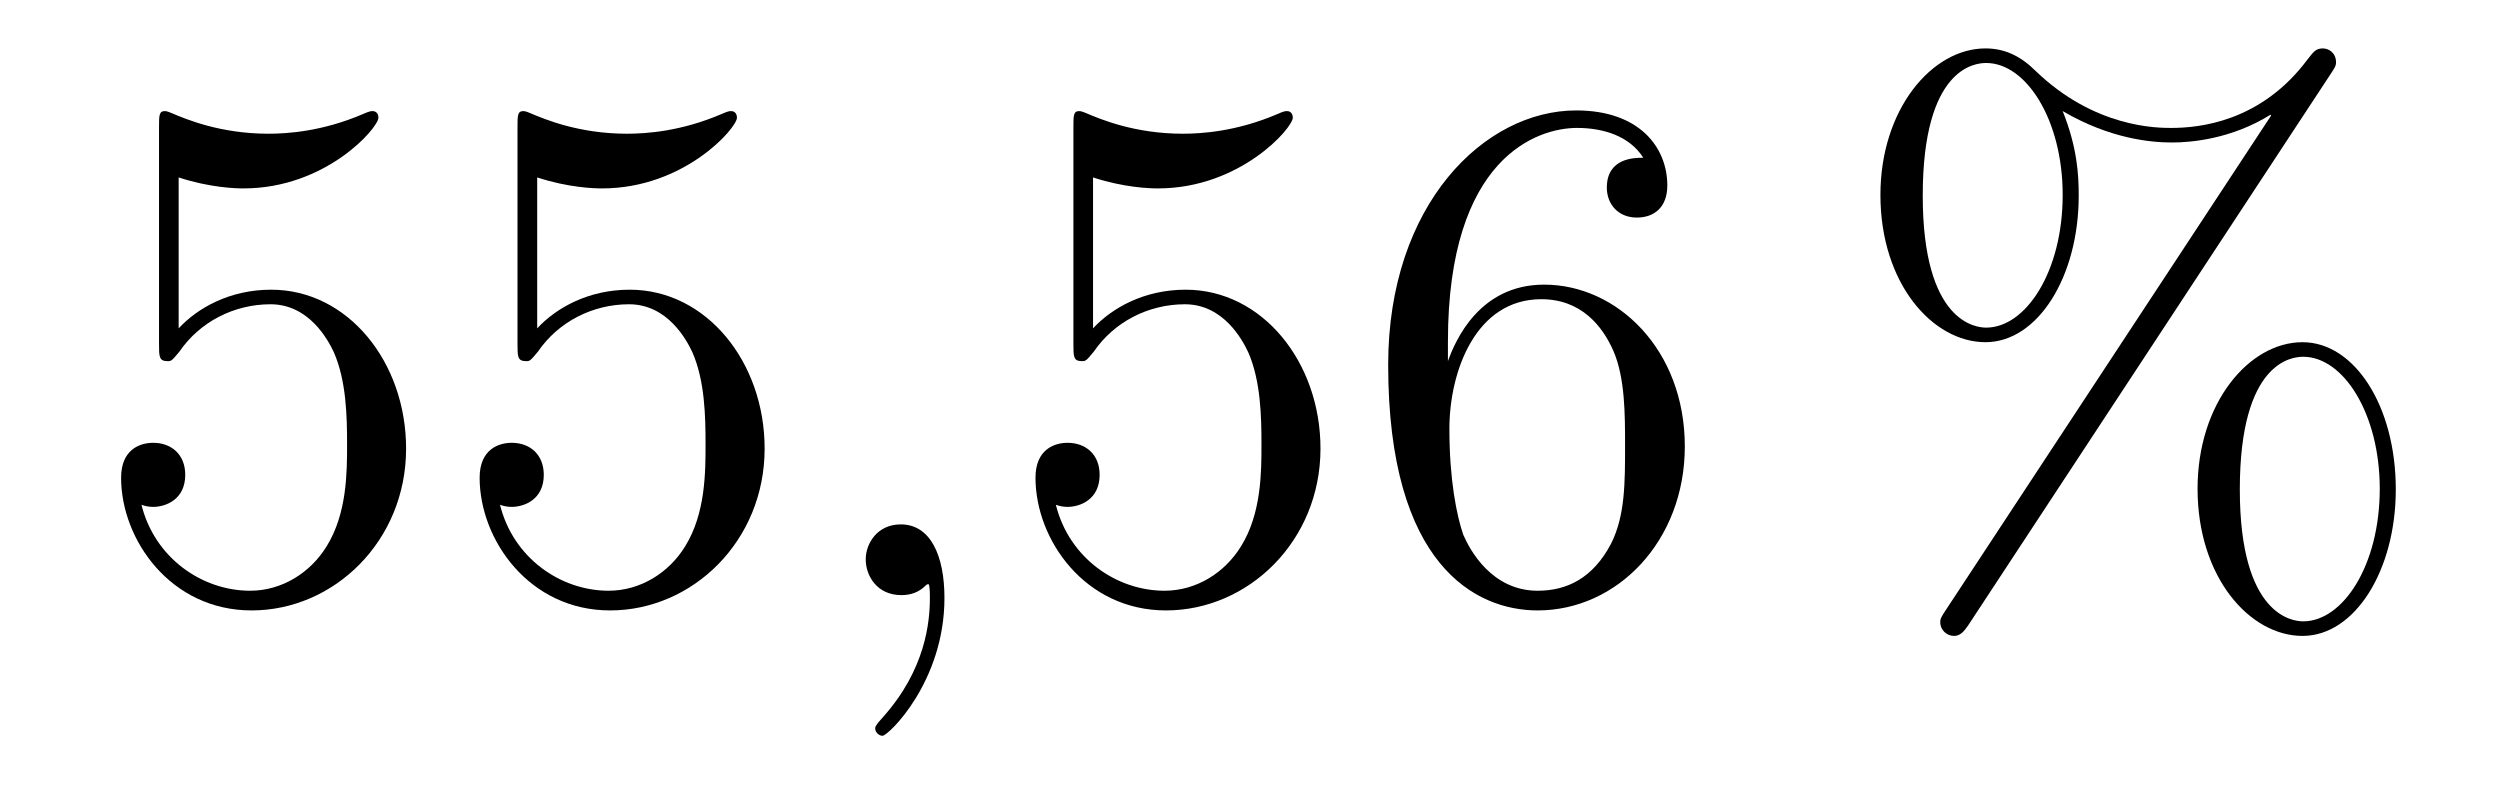 <?xml version='1.0'?>
<!-- This file was generated by dvisvgm 1.14.1 -->
<svg height='13pt' version='1.1' viewBox='0 -13 41 13' width='41pt' xmlns='http://www.w3.org/2000/svg' xmlns:xlink='http://www.w3.org/1999/xlink'>
<g id='page1'>
<g transform='matrix(1 0 0 1 -127 651)'>
<path d='M129.93 -661.09C130.444 -660.922 130.863 -660.91 130.994 -660.91C132.345 -660.91 133.206 -661.902 133.206 -662.07C133.206 -662.118 133.182 -662.178 133.11 -662.178C133.086 -662.178 133.062 -662.178 132.954 -662.13C132.285 -661.843 131.711 -661.807 131.401 -661.807C130.612 -661.807 130.05 -662.046 129.822 -662.142C129.739 -662.178 129.715 -662.178 129.703 -662.178C129.608 -662.178 129.608 -662.106 129.608 -661.914V-658.364C129.608 -658.149 129.608 -658.077 129.751 -658.077C129.811 -658.077 129.822 -658.089 129.942 -658.233C130.277 -658.723 130.839 -659.01 131.436 -659.01C132.07 -659.01 132.381 -658.424 132.476 -658.221C132.68 -657.754 132.692 -657.169 132.692 -656.714C132.692 -656.26 132.692 -655.579 132.357 -655.041C132.094 -654.611 131.628 -654.312 131.102 -654.312C130.313 -654.312 129.536 -654.85 129.32 -655.722C129.38 -655.698 129.452 -655.687 129.512 -655.687C129.715 -655.687 130.038 -655.806 130.038 -656.212C130.038 -656.547 129.811 -656.738 129.512 -656.738C129.297 -656.738 128.986 -656.631 128.986 -656.165C128.986 -655.148 129.799 -653.989 131.126 -653.989C132.476 -653.989 133.66 -655.125 133.66 -656.643C133.66 -658.065 132.703 -659.249 131.448 -659.249C130.767 -659.249 130.241 -658.95 129.93 -658.615V-661.09ZM135.81 -661.09C136.324 -660.922 136.742 -660.91 136.874 -660.91C138.225 -660.91 139.086 -661.902 139.086 -662.07C139.086 -662.118 139.062 -662.178 138.99 -662.178C138.966 -662.178 138.942 -662.178 138.834 -662.13C138.165 -661.843 137.591 -661.807 137.281 -661.807C136.491 -661.807 135.93 -662.046 135.702 -662.142C135.619 -662.178 135.595 -662.178 135.583 -662.178C135.487 -662.178 135.487 -662.106 135.487 -661.914V-658.364C135.487 -658.149 135.487 -658.077 135.631 -658.077C135.691 -658.077 135.702 -658.089 135.822 -658.233C136.157 -658.723 136.719 -659.01 137.316 -659.01C137.95 -659.01 138.261 -658.424 138.356 -658.221C138.56 -657.754 138.571 -657.169 138.571 -656.714C138.571 -656.26 138.571 -655.579 138.237 -655.041C137.974 -654.611 137.507 -654.312 136.981 -654.312C136.192 -654.312 135.416 -654.85 135.2 -655.722C135.26 -655.698 135.332 -655.687 135.392 -655.687C135.595 -655.687 135.918 -655.806 135.918 -656.212C135.918 -656.547 135.691 -656.738 135.392 -656.738C135.177 -656.738 134.866 -656.631 134.866 -656.165C134.866 -655.148 135.679 -653.989 137.006 -653.989C138.356 -653.989 139.54 -655.125 139.54 -656.643C139.54 -658.065 138.583 -659.249 137.328 -659.249C136.647 -659.249 136.121 -658.95 135.81 -658.615V-661.09Z' fill-rule='evenodd'/>
<path d='M142.489 -654.192C142.489 -654.886 142.262 -655.4 141.772 -655.4C141.389 -655.4 141.198 -655.089 141.198 -654.826C141.198 -654.563 141.377 -654.24 141.783 -654.24C141.939 -654.24 142.07 -654.288 142.178 -654.395C142.202 -654.419 142.214 -654.419 142.226 -654.419C142.25 -654.419 142.25 -654.252 142.25 -654.192C142.25 -653.798 142.178 -653.021 141.485 -652.244C141.353 -652.1 141.353 -652.076 141.353 -652.053C141.353 -651.993 141.413 -651.933 141.473 -651.933C141.568 -651.933 142.489 -652.818 142.489 -654.192Z' fill-rule='evenodd'/>
<path d='M144.926 -661.09C145.44 -660.922 145.859 -660.91 145.99 -660.91C147.341 -660.91 148.202 -661.902 148.202 -662.07C148.202 -662.118 148.178 -662.178 148.106 -662.178C148.082 -662.178 148.058 -662.178 147.951 -662.13C147.281 -661.843 146.707 -661.807 146.397 -661.807C145.608 -661.807 145.046 -662.046 144.819 -662.142C144.735 -662.178 144.711 -662.178 144.699 -662.178C144.604 -662.178 144.604 -662.106 144.604 -661.914V-658.364C144.604 -658.149 144.604 -658.077 144.747 -658.077C144.807 -658.077 144.819 -658.089 144.938 -658.233C145.273 -658.723 145.835 -659.01 146.432 -659.01C147.066 -659.01 147.377 -658.424 147.472 -658.221C147.676 -657.754 147.688 -657.169 147.688 -656.714C147.688 -656.26 147.688 -655.579 147.353 -655.041C147.09 -654.611 146.624 -654.312 146.098 -654.312C145.309 -654.312 144.532 -654.85 144.316 -655.722C144.376 -655.698 144.448 -655.687 144.508 -655.687C144.711 -655.687 145.034 -655.806 145.034 -656.212C145.034 -656.547 144.807 -656.738 144.508 -656.738C144.293 -656.738 143.982 -656.631 143.982 -656.165C143.982 -655.148 144.795 -653.989 146.122 -653.989C147.472 -653.989 148.656 -655.125 148.656 -656.643C148.656 -658.065 147.699 -659.249 146.445 -659.249C145.763 -659.249 145.237 -658.95 144.926 -658.615V-661.09ZM150.746 -658.4C150.746 -661.424 152.217 -661.902 152.862 -661.902C153.293 -661.902 153.723 -661.771 153.95 -661.413C153.807 -661.413 153.352 -661.413 153.352 -660.922C153.352 -660.659 153.532 -660.432 153.843 -660.432C154.141 -660.432 154.344 -660.612 154.344 -660.958C154.344 -661.58 153.89 -662.189 152.85 -662.189C151.344 -662.189 149.766 -660.648 149.766 -658.017C149.766 -654.73 151.201 -653.989 152.217 -653.989C153.52 -653.989 154.631 -655.125 154.631 -656.679C154.631 -658.268 153.52 -659.332 152.324 -659.332C151.26 -659.332 150.866 -658.412 150.746 -658.077V-658.4ZM152.217 -654.312C151.464 -654.312 151.105 -654.981 150.997 -655.232C150.89 -655.543 150.77 -656.129 150.77 -656.966C150.77 -657.91 151.201 -659.093 152.277 -659.093C152.934 -659.093 153.281 -658.651 153.46 -658.245C153.651 -657.802 153.651 -657.205 153.651 -656.691C153.651 -656.081 153.651 -655.543 153.424 -655.089C153.125 -654.515 152.695 -654.312 152.217 -654.312Z' fill-rule='evenodd'/>
<path d='M166.291 -655.973C166.291 -657.348 165.609 -658.388 164.761 -658.388C163.888 -658.388 163.04 -657.396 163.04 -655.985C163.04 -654.527 163.9 -653.571 164.761 -653.571C165.621 -653.571 166.291 -654.647 166.291 -655.973ZM164.773 -653.81C164.605 -653.81 163.733 -653.893 163.733 -655.973C163.733 -658.077 164.594 -658.149 164.773 -658.149C165.43 -658.149 166.028 -657.217 166.028 -655.985C166.028 -654.718 165.418 -653.81 164.773 -653.81ZM165.215 -662.775C165.287 -662.883 165.311 -662.919 165.311 -662.978C165.311 -663.134 165.191 -663.206 165.096 -663.206C164.976 -663.206 164.94 -663.146 164.844 -663.026C164.079 -661.998 163.063 -661.902 162.609 -661.902C162.382 -661.902 161.354 -661.902 160.386 -662.835C160.134 -663.086 159.872 -663.206 159.561 -663.206C158.688 -663.206 157.839 -662.213 157.839 -660.803C157.839 -659.344 158.7 -658.388 159.561 -658.388C160.421 -658.388 161.091 -659.464 161.091 -660.791C161.091 -661.137 161.067 -661.58 160.828 -662.178C161.605 -661.723 162.275 -661.663 162.621 -661.663C162.944 -661.663 163.601 -661.723 164.235 -662.118L164.247 -662.106L158.915 -654.001C158.844 -653.893 158.82 -653.857 158.82 -653.798C158.82 -653.666 158.927 -653.571 159.047 -653.571C159.154 -653.571 159.214 -653.654 159.274 -653.738L165.215 -662.775ZM159.573 -658.627C159.405 -658.627 158.533 -658.711 158.533 -660.791C158.533 -662.895 159.394 -662.967 159.573 -662.967C160.23 -662.967 160.828 -662.034 160.828 -660.803C160.828 -659.536 160.218 -658.627 159.573 -658.627Z' fill-rule='evenodd'/>
</g>
</g>
</svg>

